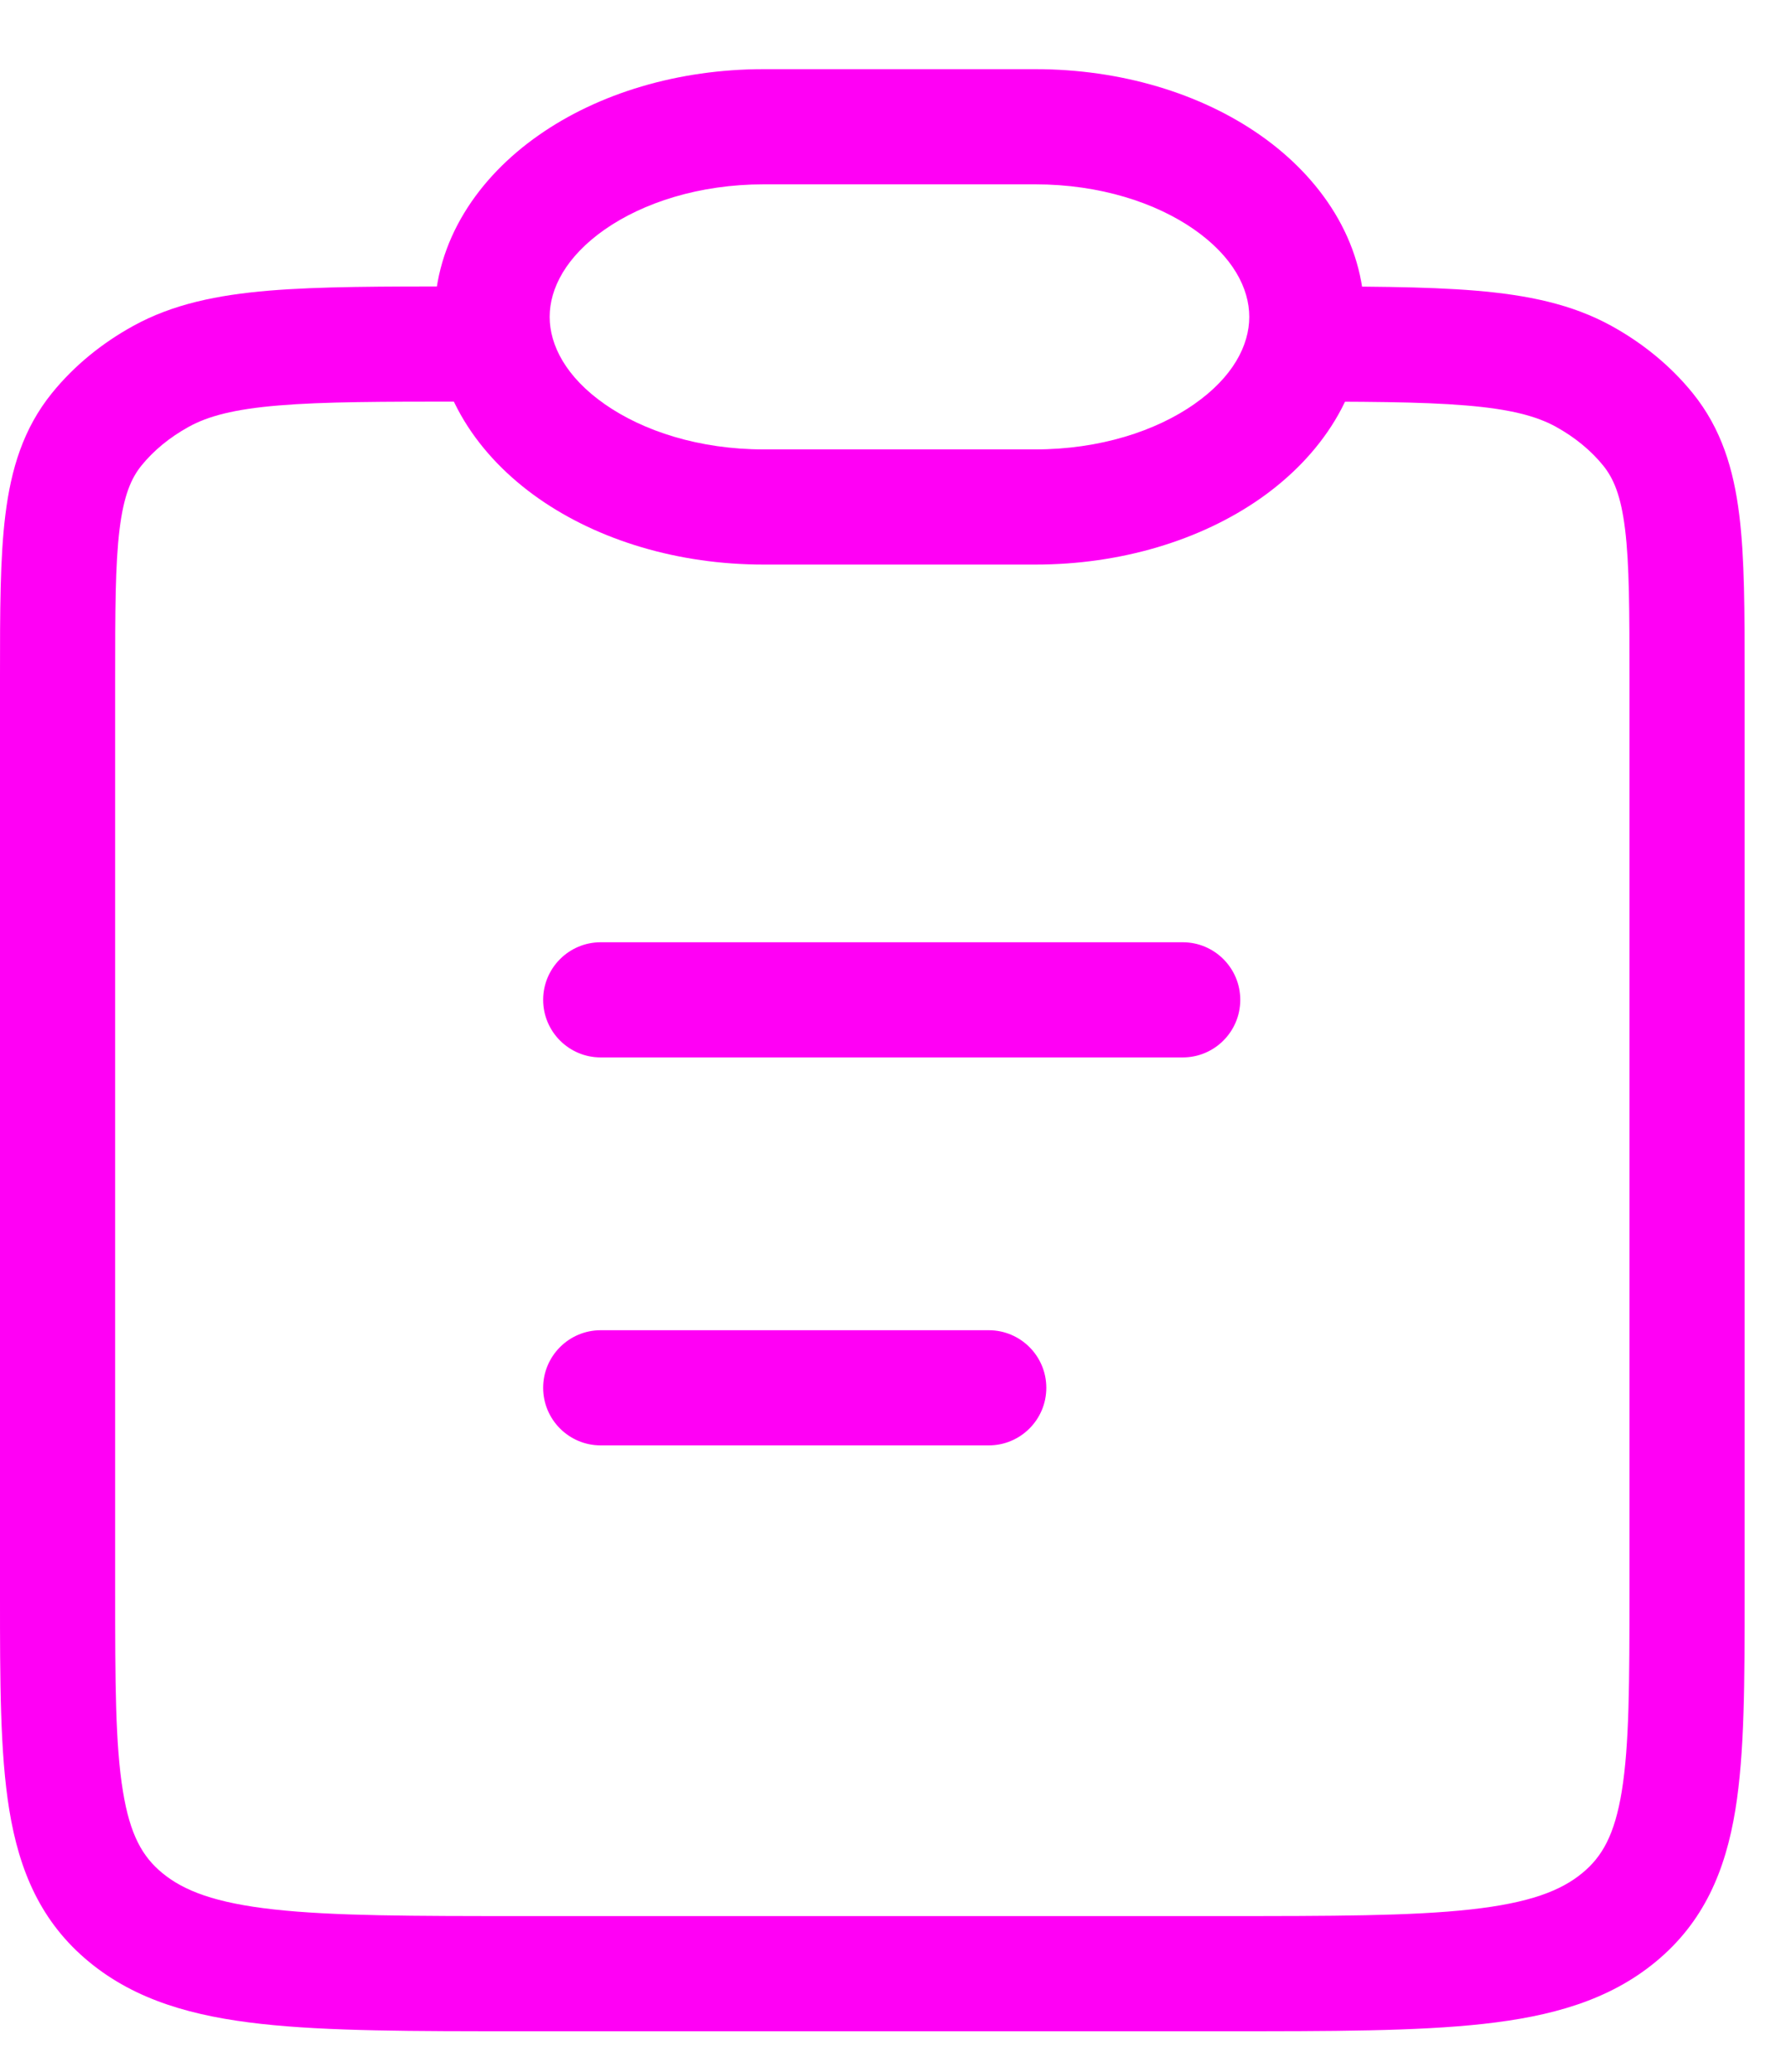 <svg width="25" height="29" viewBox="0 0 25 29" fill="none" xmlns="http://www.w3.org/2000/svg">
<g id="Group 1321315336">
<g id="Vector">
<path fill-rule="evenodd" clip-rule="evenodd" d="M6.472 4.009L6.508 4.009V5.621C5.35 5.621 4.532 5.622 3.899 5.675C3.272 5.727 2.91 5.826 2.643 5.973C2.371 6.123 2.148 6.309 1.981 6.515C1.836 6.694 1.733 6.933 1.674 7.405C1.613 7.9 1.612 8.548 1.612 9.511V22.257C1.612 23.55 1.614 24.421 1.721 25.072C1.82 25.681 1.994 25.987 2.273 26.216C2.574 26.464 3.013 26.634 3.836 26.725C4.669 26.817 5.768 26.818 7.323 26.818H17.098C18.653 26.818 19.753 26.817 20.585 26.725C21.408 26.634 21.848 26.464 22.148 26.216C22.427 25.987 22.601 25.681 22.701 25.072C22.807 24.421 22.809 23.55 22.809 22.257V9.511C22.809 8.548 22.808 7.9 22.747 7.405C22.689 6.933 22.585 6.694 22.44 6.515C22.273 6.309 22.05 6.123 21.779 5.973C21.511 5.826 21.149 5.727 20.523 5.675C19.889 5.622 19.071 5.621 17.913 5.621V4.009L17.95 4.009C19.063 4.009 19.949 4.009 20.657 4.068C21.381 4.129 22.002 4.256 22.556 4.561C22.995 4.803 23.384 5.12 23.692 5.5C24.096 5.998 24.267 6.568 24.346 7.208C24.421 7.813 24.421 8.561 24.421 9.461L24.421 22.325C24.421 23.532 24.421 24.536 24.291 25.332C24.152 26.184 23.849 26.904 23.173 27.46C22.52 27.998 21.714 28.222 20.762 28.327C19.831 28.43 18.642 28.43 17.148 28.43H7.273C5.779 28.43 4.59 28.43 3.659 28.327C2.707 28.222 1.901 27.998 1.248 27.46C0.572 26.904 0.269 26.184 0.13 25.332C-8.02808e-05 24.536 -4.31198e-05 23.532 1.65441e-06 22.325L2.3795e-06 9.461C-2.29986e-05 8.561 -4.41171e-05 7.813 0.075 7.208C0.154 6.568 0.325 5.998 0.729 5.5C1.037 5.12 1.426 4.803 1.866 4.561C2.42 4.256 3.041 4.129 3.764 4.068C4.473 4.009 5.359 4.009 6.472 4.009Z" fill="#FF00F5"/>
<path fill-rule="evenodd" clip-rule="evenodd" d="M7.54 1.893C8.379 1.305 9.495 0.968 10.69 0.968H14.492C15.686 0.968 16.803 1.305 17.642 1.893C18.478 2.478 19.099 3.365 19.099 4.435C19.099 5.505 18.478 6.391 17.642 6.977C16.803 7.564 15.686 7.902 14.492 7.902H10.69C9.495 7.902 8.379 7.564 7.54 6.977C6.703 6.391 6.082 5.505 6.082 4.435C6.082 3.365 6.703 2.478 7.54 1.893ZM8.464 3.213C7.925 3.591 7.694 4.035 7.694 4.435C7.694 4.834 7.925 5.279 8.464 5.656C9.001 6.032 9.785 6.29 10.69 6.29H14.492C15.396 6.29 16.181 6.032 16.717 5.656C17.257 5.279 17.487 4.834 17.487 4.435C17.487 4.035 17.257 3.591 16.717 3.213C16.181 2.838 15.396 2.58 14.492 2.58H10.69C9.785 2.58 9.001 2.838 8.464 3.213Z" fill="#FF00F5"/>
<path fill-rule="evenodd" clip-rule="evenodd" d="M7.603 13.994C7.603 13.549 7.964 13.188 8.409 13.188L16.555 13.188C17 13.188 17.361 13.549 17.361 13.994C17.361 14.439 17 14.8 16.555 14.8H8.409C7.964 14.8 7.603 14.439 7.603 13.994Z" fill="#FF00F5"/>
<path fill-rule="evenodd" clip-rule="evenodd" d="M7.603 19.424C7.603 18.979 7.964 18.618 8.409 18.618H13.84C14.285 18.618 14.646 18.979 14.646 19.424C14.646 19.869 14.285 20.23 13.84 20.23H8.409C7.964 20.23 7.603 19.869 7.603 19.424Z" fill="#FF00F5"/>
</g>
</g>
</svg>
